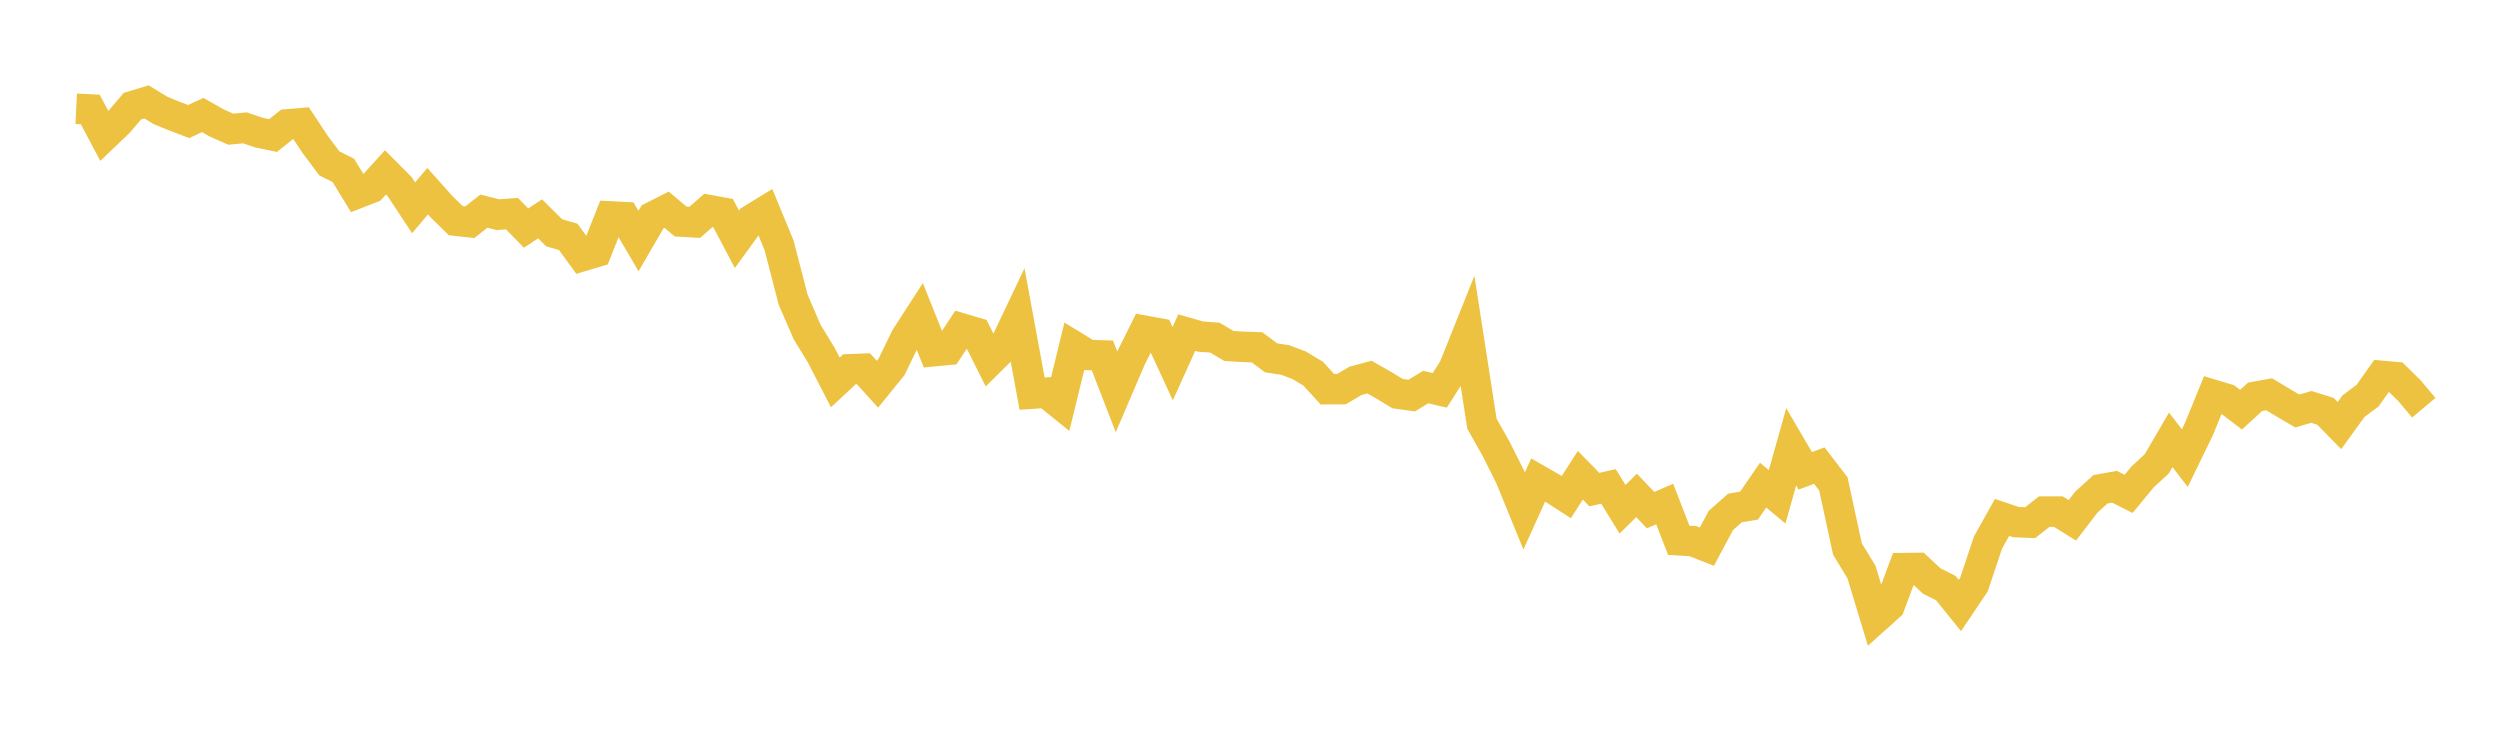 <svg width="164" height="48" xmlns="http://www.w3.org/2000/svg" xmlns:xlink="http://www.w3.org/1999/xlink"><path fill="none" stroke="rgb(237,194,64)" stroke-width="2" d="M5,7.136L5.922,7.181L6.844,8.92L7.766,8.041L8.689,6.963L9.611,6.685L10.533,7.247L11.455,7.623L12.377,7.973L13.299,7.545L14.222,8.069L15.144,8.474L16.066,8.388L16.988,8.7L17.91,8.893L18.832,8.159L19.754,8.084L20.677,9.477L21.599,10.714L22.521,11.176L23.443,12.683L24.365,12.325L25.287,11.306L26.21,12.235L27.132,13.633L28.054,12.541L28.976,13.573L29.898,14.477L30.82,14.577L31.743,13.852L32.665,14.083L33.587,14.014L34.509,14.962L35.431,14.356L36.353,15.271L37.275,15.539L38.198,16.801L39.12,16.525L40.042,14.197L40.964,14.244L41.886,15.813L42.808,14.226L43.731,13.758L44.653,14.533L45.575,14.586L46.497,13.78L47.419,13.947L48.341,15.697L49.263,14.429L50.186,13.861L51.108,16.095L52.03,19.66L52.952,21.787L53.874,23.294L54.796,25.086L55.719,24.226L56.641,24.19L57.563,25.207L58.485,24.069L59.407,22.166L60.329,20.737L61.251,23.04L62.174,22.952L63.096,21.551L64.018,21.823L64.94,23.67L65.862,22.757L66.784,20.816L67.707,25.824L68.629,25.76L69.551,26.503L70.473,22.725L71.395,23.287L72.317,23.317L73.24,25.706L74.162,23.552L75.084,21.697L76.006,21.865L76.928,23.858L77.85,21.82L78.772,22.082L79.695,22.148L80.617,22.695L81.539,22.753L82.461,22.783L83.383,23.473L84.305,23.615L85.228,23.963L86.15,24.519L87.072,25.531L87.994,25.53L88.916,24.985L89.838,24.737L90.76,25.263L91.683,25.821L92.605,25.949L93.527,25.392L94.449,25.607L95.371,24.159L96.293,21.853L97.216,27.799L98.138,29.432L99.06,31.269L99.982,33.522L100.904,31.488L101.826,32.017L102.749,32.612L103.671,31.177L104.593,32.118L105.515,31.908L106.437,33.408L107.359,32.5L108.281,33.465L109.204,33.066L110.126,35.442L111.048,35.498L111.97,35.861L112.892,34.139L113.814,33.324L114.737,33.17L115.659,31.826L116.581,32.592L117.503,29.312L118.425,30.887L119.347,30.544L120.269,31.743L121.192,36.013L122.114,37.528L123.036,40.569L123.958,39.741L124.88,37.268L125.802,37.256L126.725,38.118L127.647,38.579L128.569,39.721L129.491,38.348L130.413,35.588L131.335,33.941L132.257,34.252L133.18,34.287L134.102,33.561L135.024,33.56L135.946,34.133L136.868,32.935L137.79,32.098L138.713,31.932L139.635,32.398L140.557,31.284L141.479,30.433L142.401,28.854L143.323,30.054L144.246,28.154L145.168,25.896L146.09,26.173L147.012,26.875L147.934,26.033L148.856,25.865L149.778,26.418L150.701,26.961L151.623,26.693L152.545,26.979L153.467,27.919L154.389,26.645L155.311,25.956L156.234,24.657L157.156,24.739L158.078,25.648L159,26.747"></path></svg>